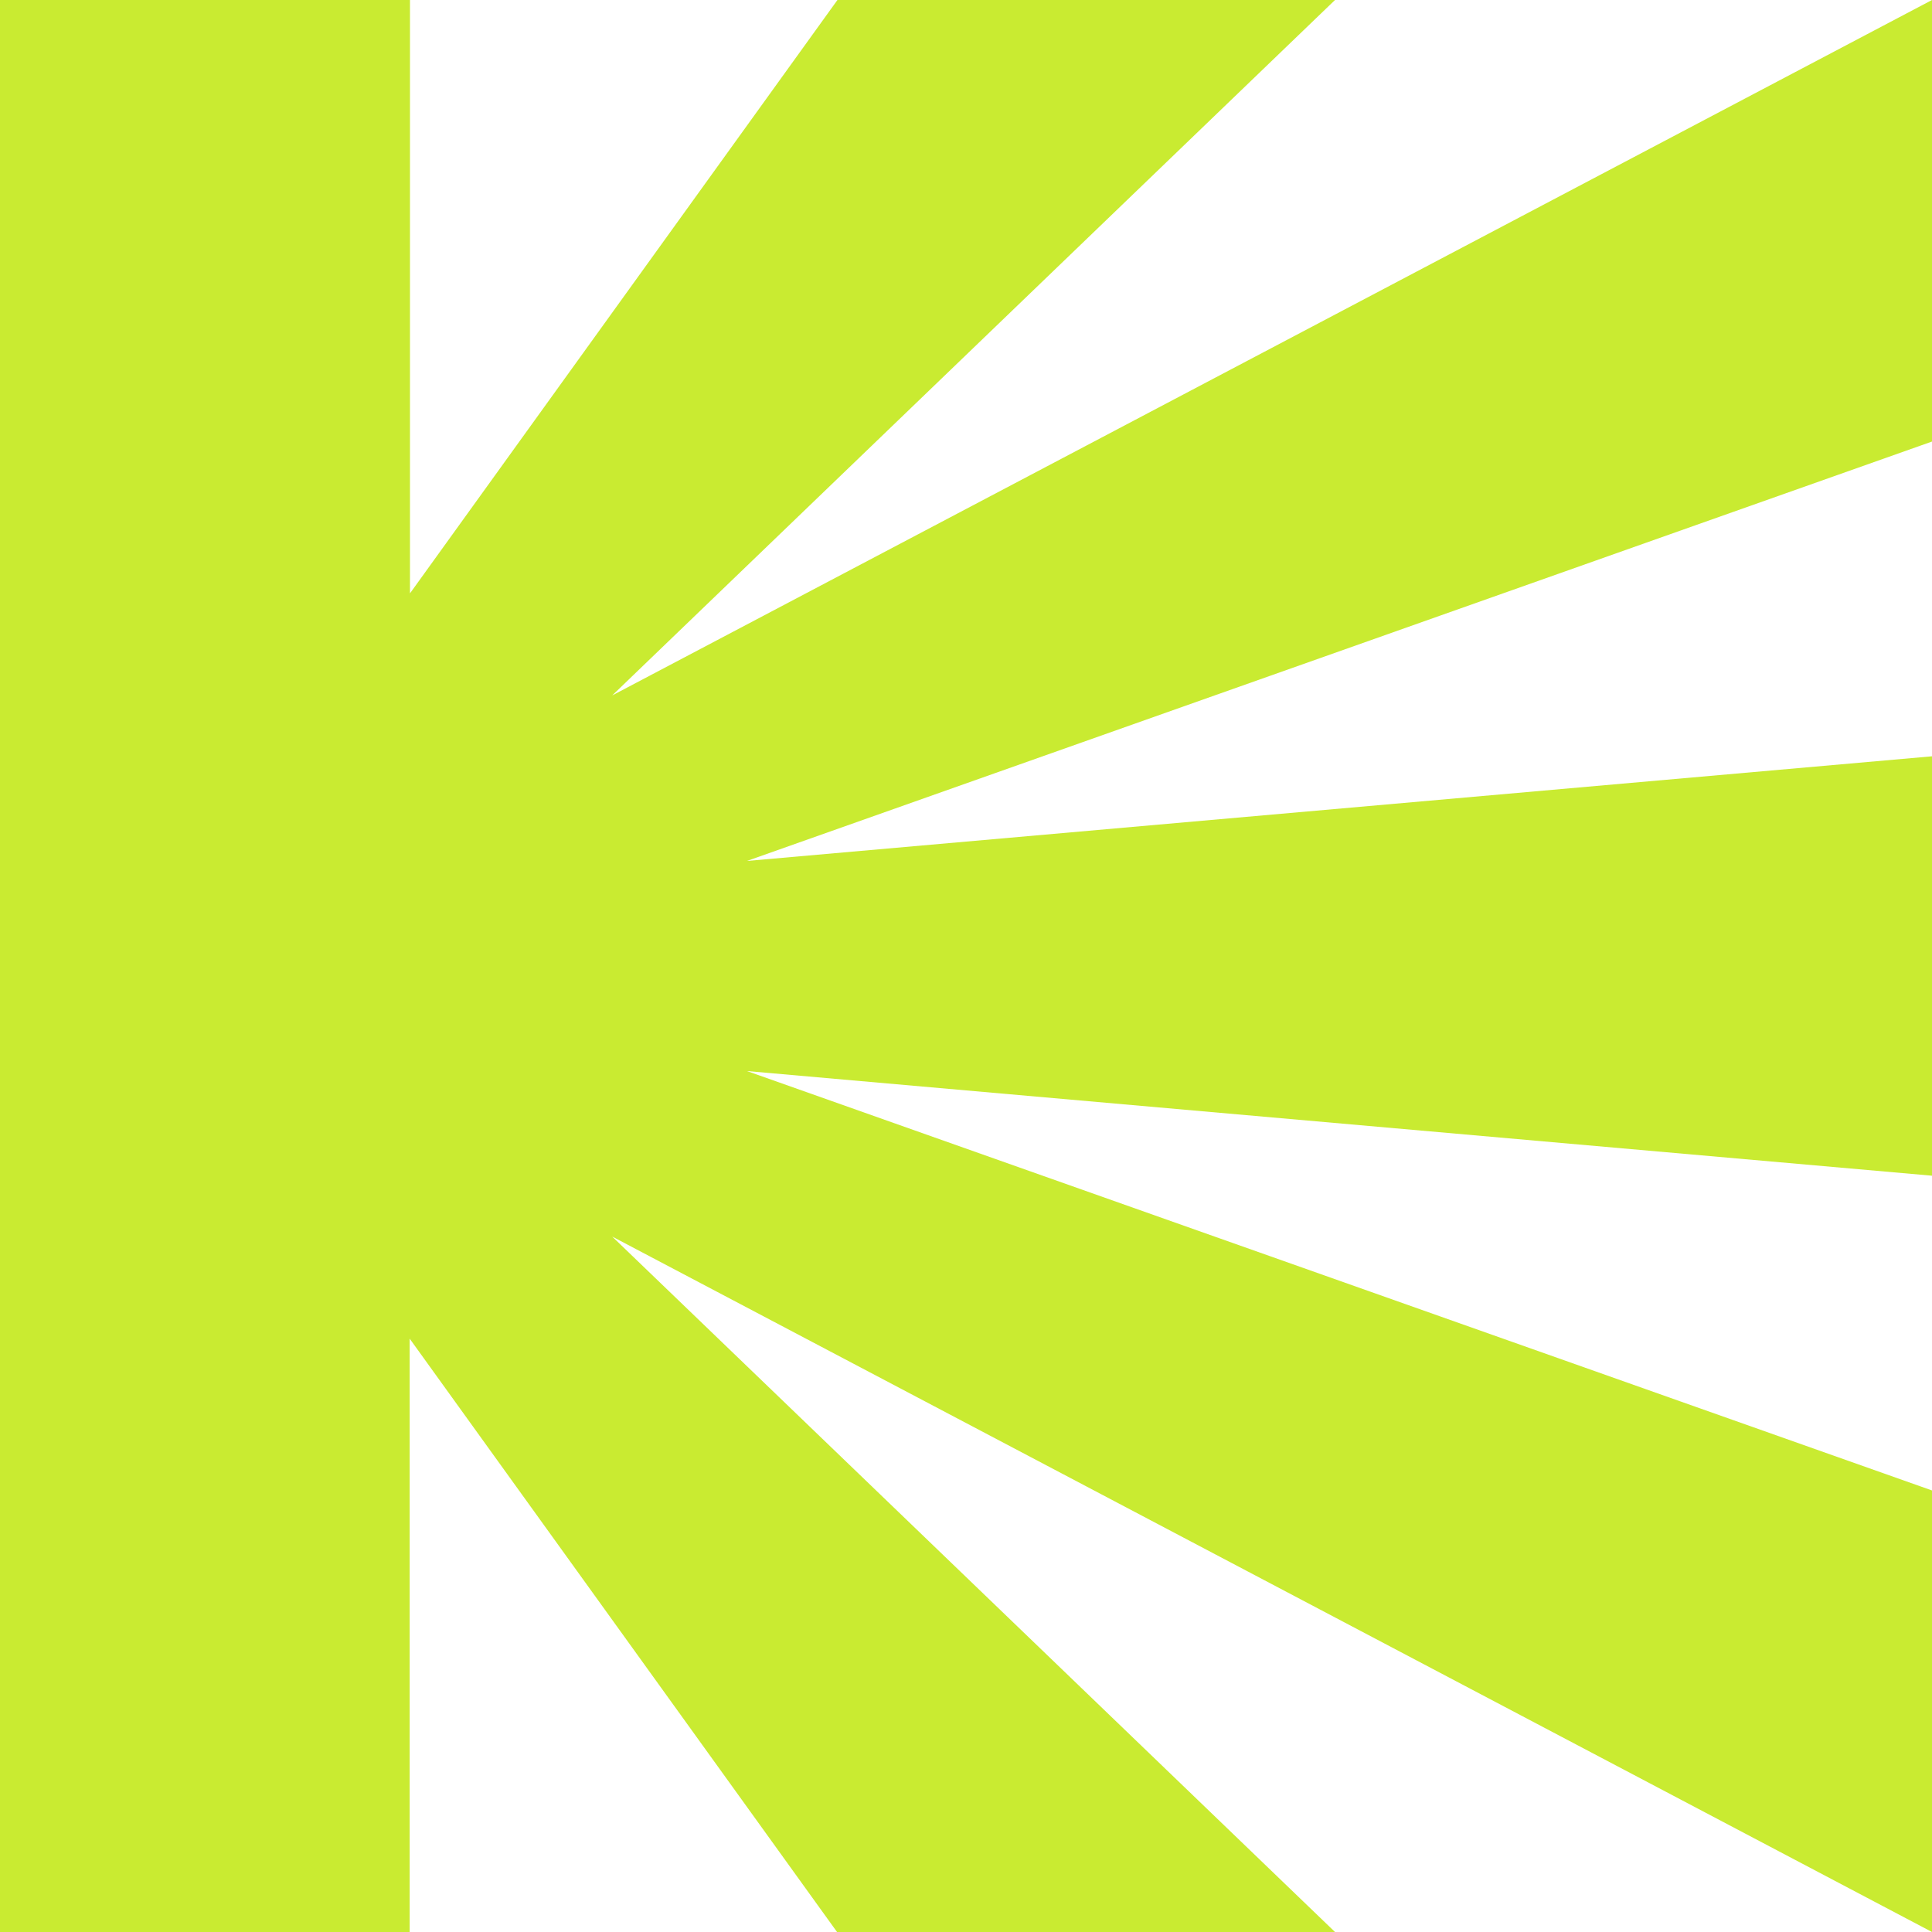 <svg width="24" height="24" viewBox="0 0 24 24" fill="none" xmlns="http://www.w3.org/2000/svg">
<g id="Frame 181">
<path id="Vector" d="M5.093 0V7.371L10.403 0H16.584L7.605 8.639L24 0V5.485L9.279 10.695L24 9.395V14.605L9.279 13.305L24 18.515V24L7.605 15.361L16.584 24H10.398L5.089 16.629V24H0V0H5.093Z" fill="#C9EB31"/>
</g>
</svg>
